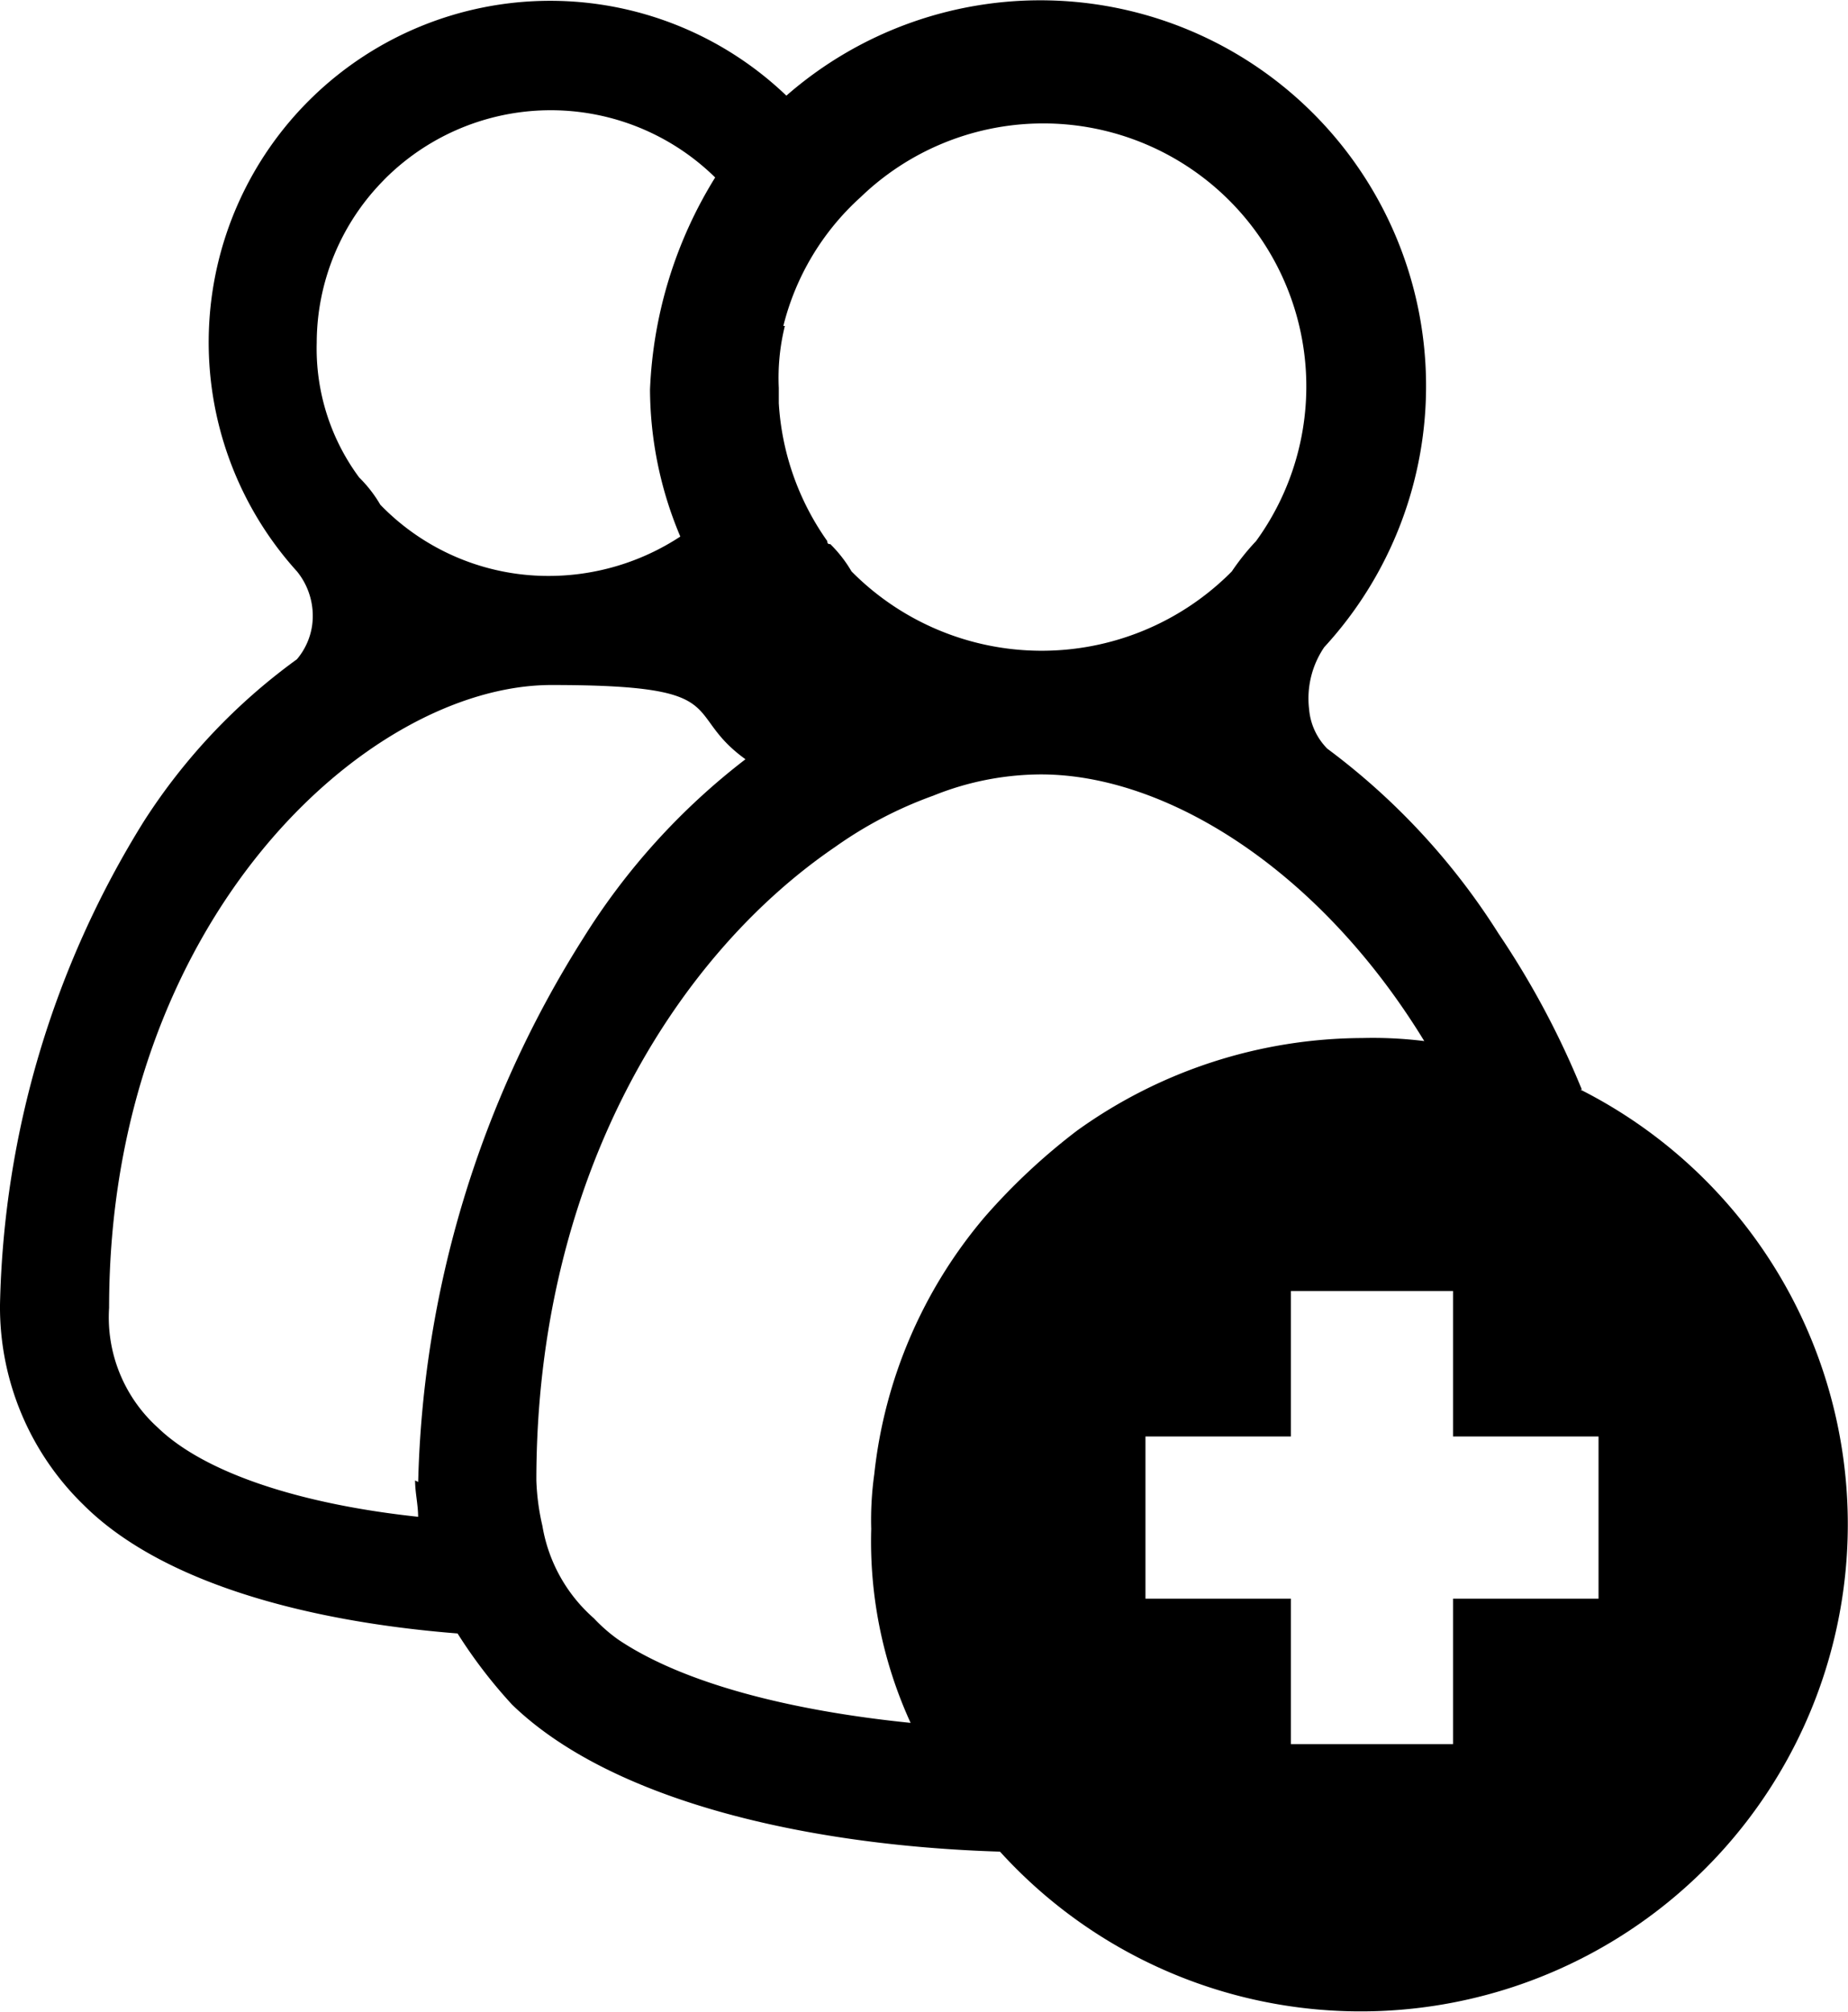 <svg xmlns="http://www.w3.org/2000/svg" width="125.548" height="136.679" viewBox="0 0 125.548 136.679"><g transform="translate(0 0.014)"><g transform="translate(0 -0.014)"><path d="M107.465,74.011h0a58.2,58.2,0,0,0-5.661-10.6A46.639,46.639,0,0,0,90.172,50.851a4.326,4.326,0,0,1-1.235-2.676,6.194,6.194,0,0,1,1.029-4.22A26.208,26.208,0,0,0,53.424,6.485,23.2,23.2,0,0,0,20.175,38.807,4.79,4.79,0,0,1,21.2,42.513a4.57,4.57,0,0,1-1.029,2.265,40.688,40.688,0,0,0-10.4,11.014A64.648,64.648,0,0,0,0,88.628a18.744,18.744,0,0,0,5.661,13.587c5.25,5.25,15.029,7.926,25.425,8.75a33.5,33.5,0,0,0,3.706,4.838c6.691,6.485,19.867,9.573,33.145,9.985a33.092,33.092,0,1,0,39.424-51.777ZM53.218,22.132a17.475,17.475,0,0,1,5.25-8.75A17.871,17.871,0,0,1,85.334,36.748a16.041,16.041,0,0,0-1.647,2.059l-.206.206a18.173,18.173,0,0,1-25.631-.206,8.875,8.875,0,0,0-1.441-1.853c-.1,0-.206,0-.206-.206a18.058,18.058,0,0,1-3.294-9.367V26.352a14.7,14.7,0,0,1,.412-4.22ZM26.043,12.25a15.936,15.936,0,0,1,22.543-.206,29.587,29.587,0,0,0-4.426,14.411,25.874,25.874,0,0,0,2.059,9.985,16.307,16.307,0,0,1-8.955,2.676,15.88,15.88,0,0,1-11.426-4.838A8.875,8.875,0,0,0,24.4,32.425a14.709,14.709,0,0,1-2.882-9.161,15.749,15.749,0,0,1,4.632-11.117ZM28.2,100.568c0,.823.206,1.647.206,2.47-7.72-.823-14.411-2.882-17.7-6.073a10.09,10.09,0,0,1-3.294-8.132c0-26.249,17.5-42.307,30.057-42.307s8.75,1.853,13.176,5.044A45.941,45.941,0,0,0,39.63,63.718a72.332,72.332,0,0,0-11.22,36.954ZM73.187,76.79a42.41,42.41,0,0,0-6.279,5.867,32.323,32.323,0,0,0-7.514,17.5,22.376,22.376,0,0,0-.206,3.706,29.65,29.65,0,0,0,2.676,13.176c-8.132-.823-15.44-2.676-19.867-5.661a11.018,11.018,0,0,1-1.647-1.441,10.69,10.69,0,0,1-3.5-6.279,15.892,15.892,0,0,1-.412-3.088c0-20.69,9.573-35.719,20.278-43.027a27.657,27.657,0,0,1,6.691-3.5A19.674,19.674,0,0,1,70.717,52.6c8.544,0,18.94,6.485,26.043,18.117a28.286,28.286,0,0,0-4.22-.206A33.4,33.4,0,0,0,73.187,76.79ZM108.6,108.6H98.715v9.882H87.7V108.6H77.819V97.583H87.7V87.7H98.715v9.882H108.6Z" transform="translate(0 0.014)"/></g></g></svg>